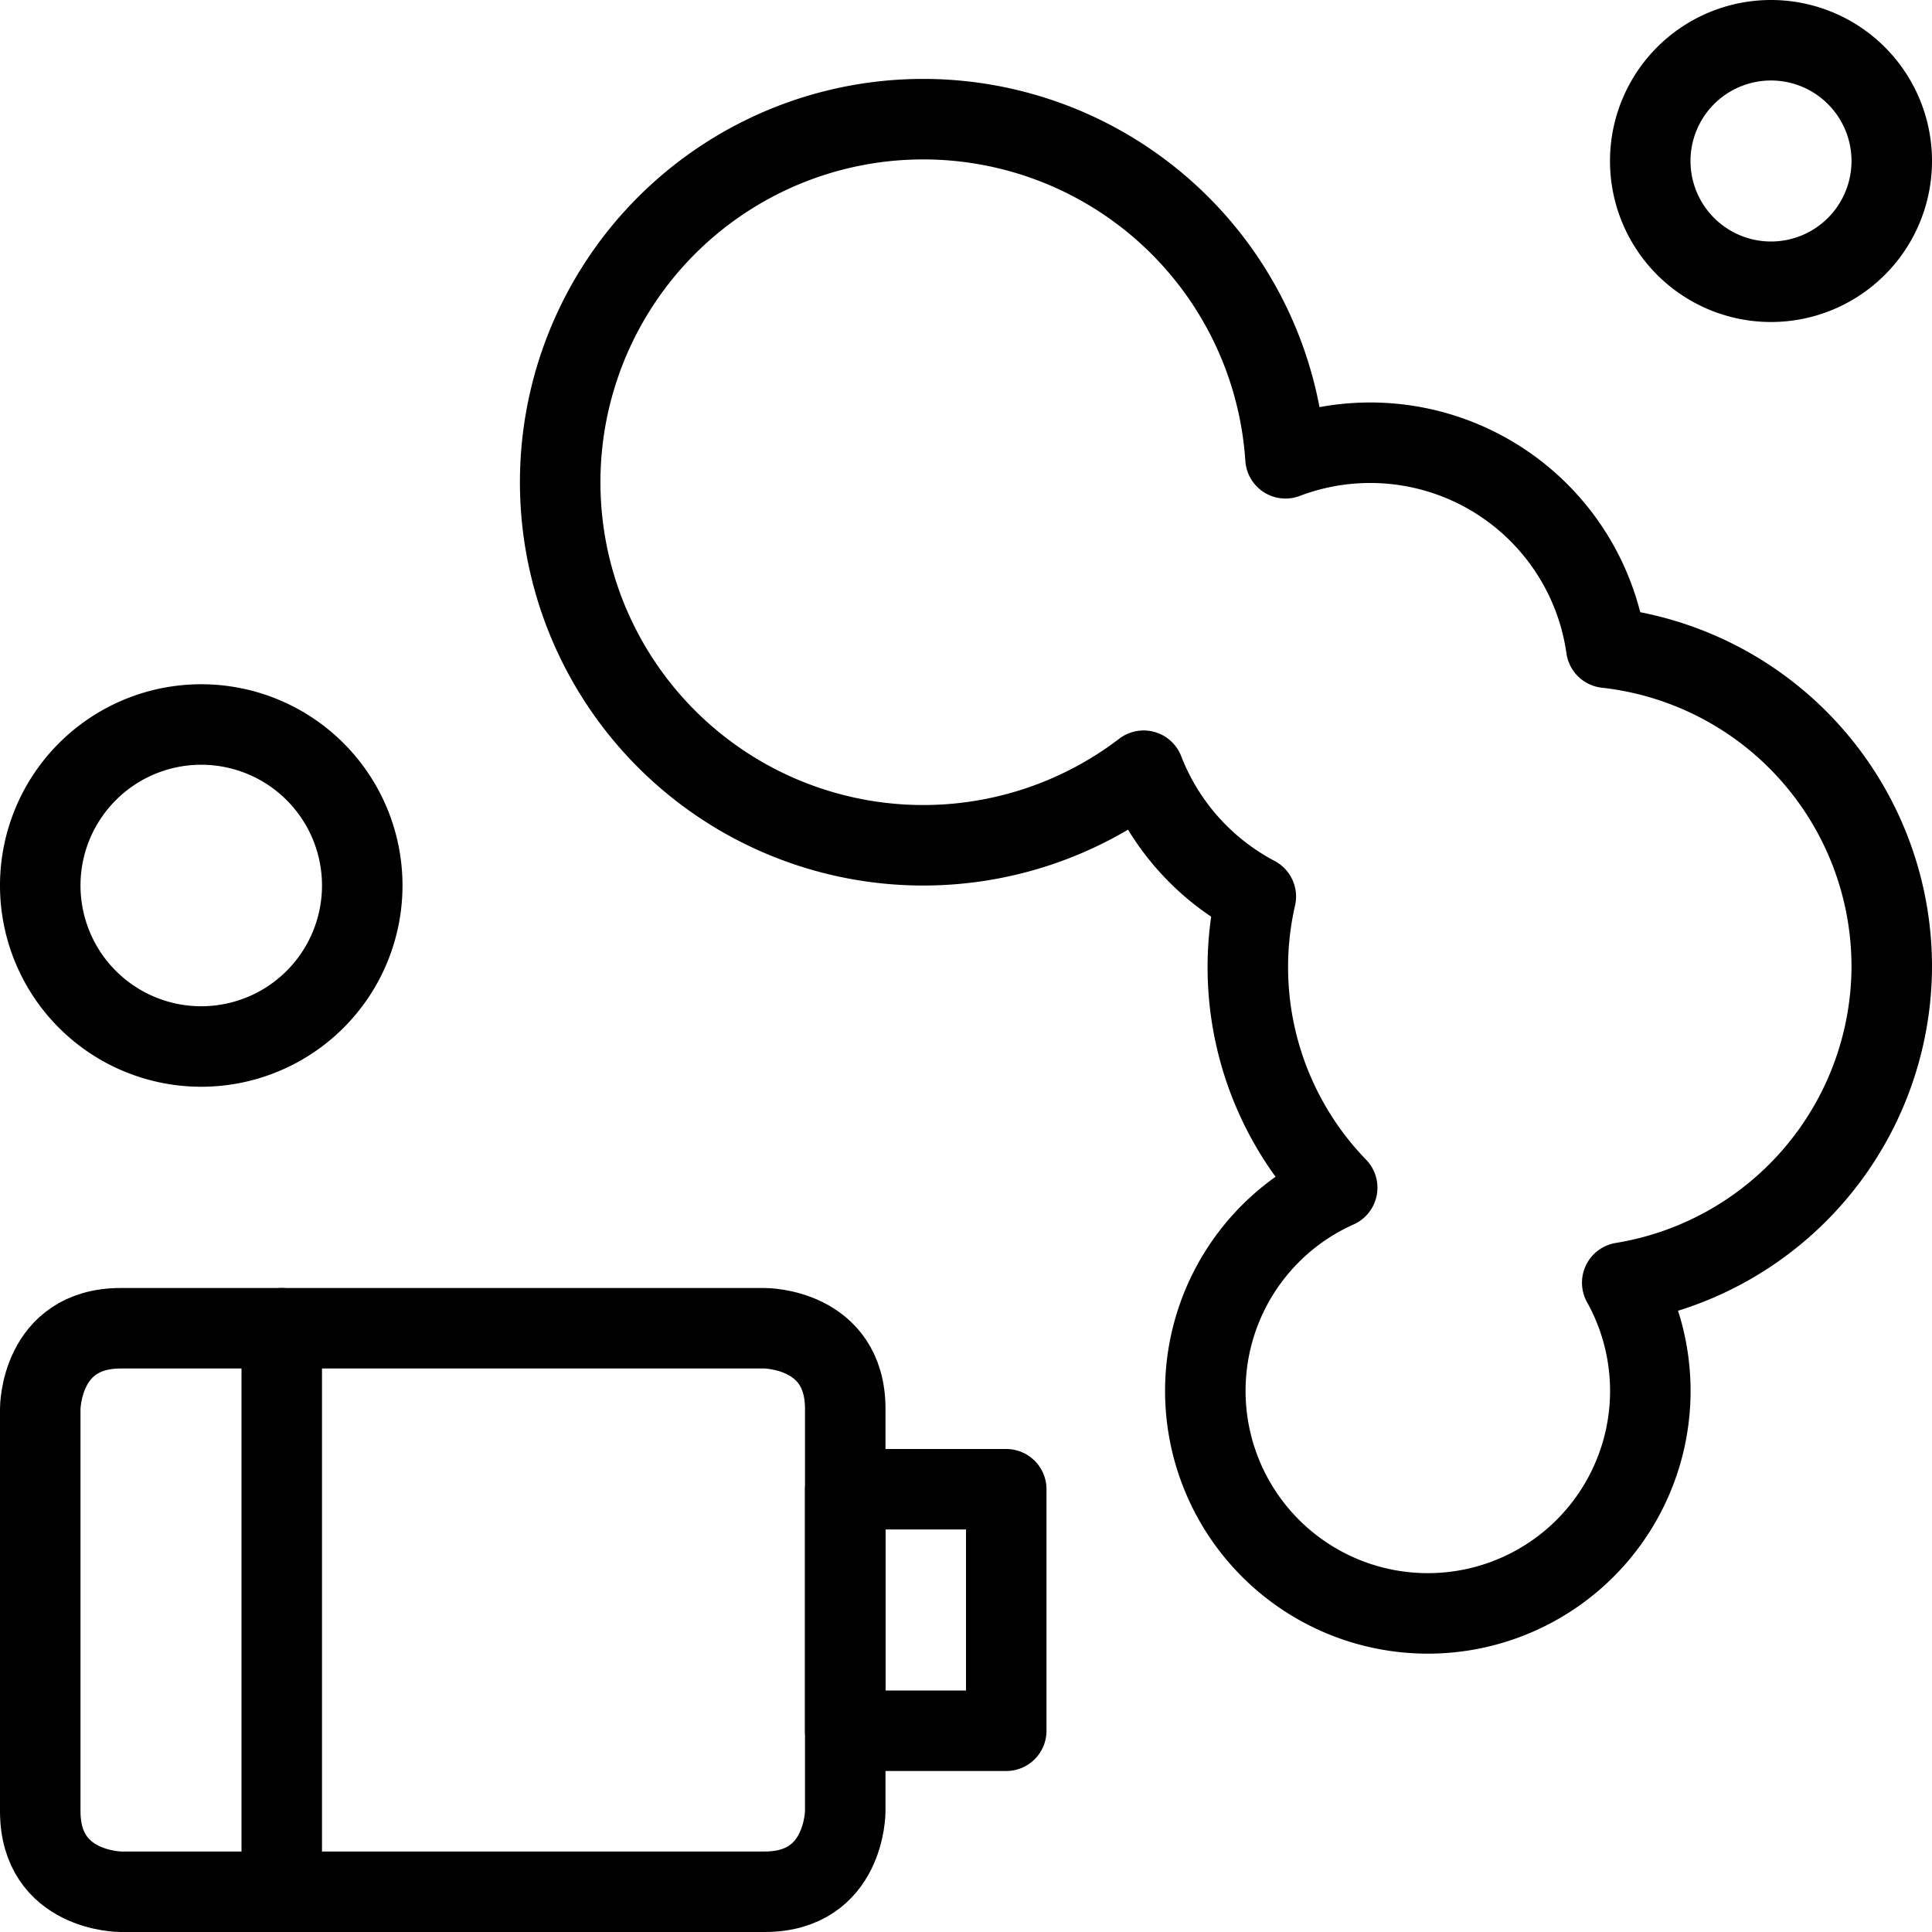 <svg xmlns="http://www.w3.org/2000/svg" viewBox="0 0 24 24"><defs></defs><path d="M20.5 2a1.5 1.5 0 1 0 3 0 1.5 1.5 0 1 0 -3 0" fill="none" stroke="#000000" stroke-linecap="round" stroke-linejoin="round" stroke-width="1"></path><path d="M0.5 11a2 2 0 1 0 4 0 2 2 0 1 0 -4 0" fill="none" stroke="#000000" stroke-linecap="round" stroke-linejoin="round" stroke-width="1"></path><path d="M1.5 16.5h8s1 0 1 1v5s0 1 -1 1h-8s-1 0 -1 -1v-5s0 -1 1 -1" fill="none" stroke="#000000" stroke-linecap="round" stroke-linejoin="round" stroke-width="1"></path><path d="m3.5 16.5 0 7" fill="none" stroke="#000000" stroke-linecap="round" stroke-linejoin="round" stroke-width="1"></path><path d="M10.5 18.5h2v3h-2Z" fill="none" stroke="#000000" stroke-linecap="round" stroke-linejoin="round" stroke-width="1"></path><path d="M23.5 12a3.986 3.986 0 0 0 -3.546 -3.954 2.962 2.962 0 0 0 -3.985 -2.353 4.51 4.51 0 1 0 -1.762 3.881 2.988 2.988 0 0 0 1.393 1.563 3.936 3.936 0 0 0 1.011 3.617 2.764 2.764 0 1 0 3.541 1.18A3.991 3.991 0 0 0 23.5 12Z" fill="none" stroke="#000000" stroke-linecap="round" stroke-linejoin="round" stroke-width="1"></path></svg>